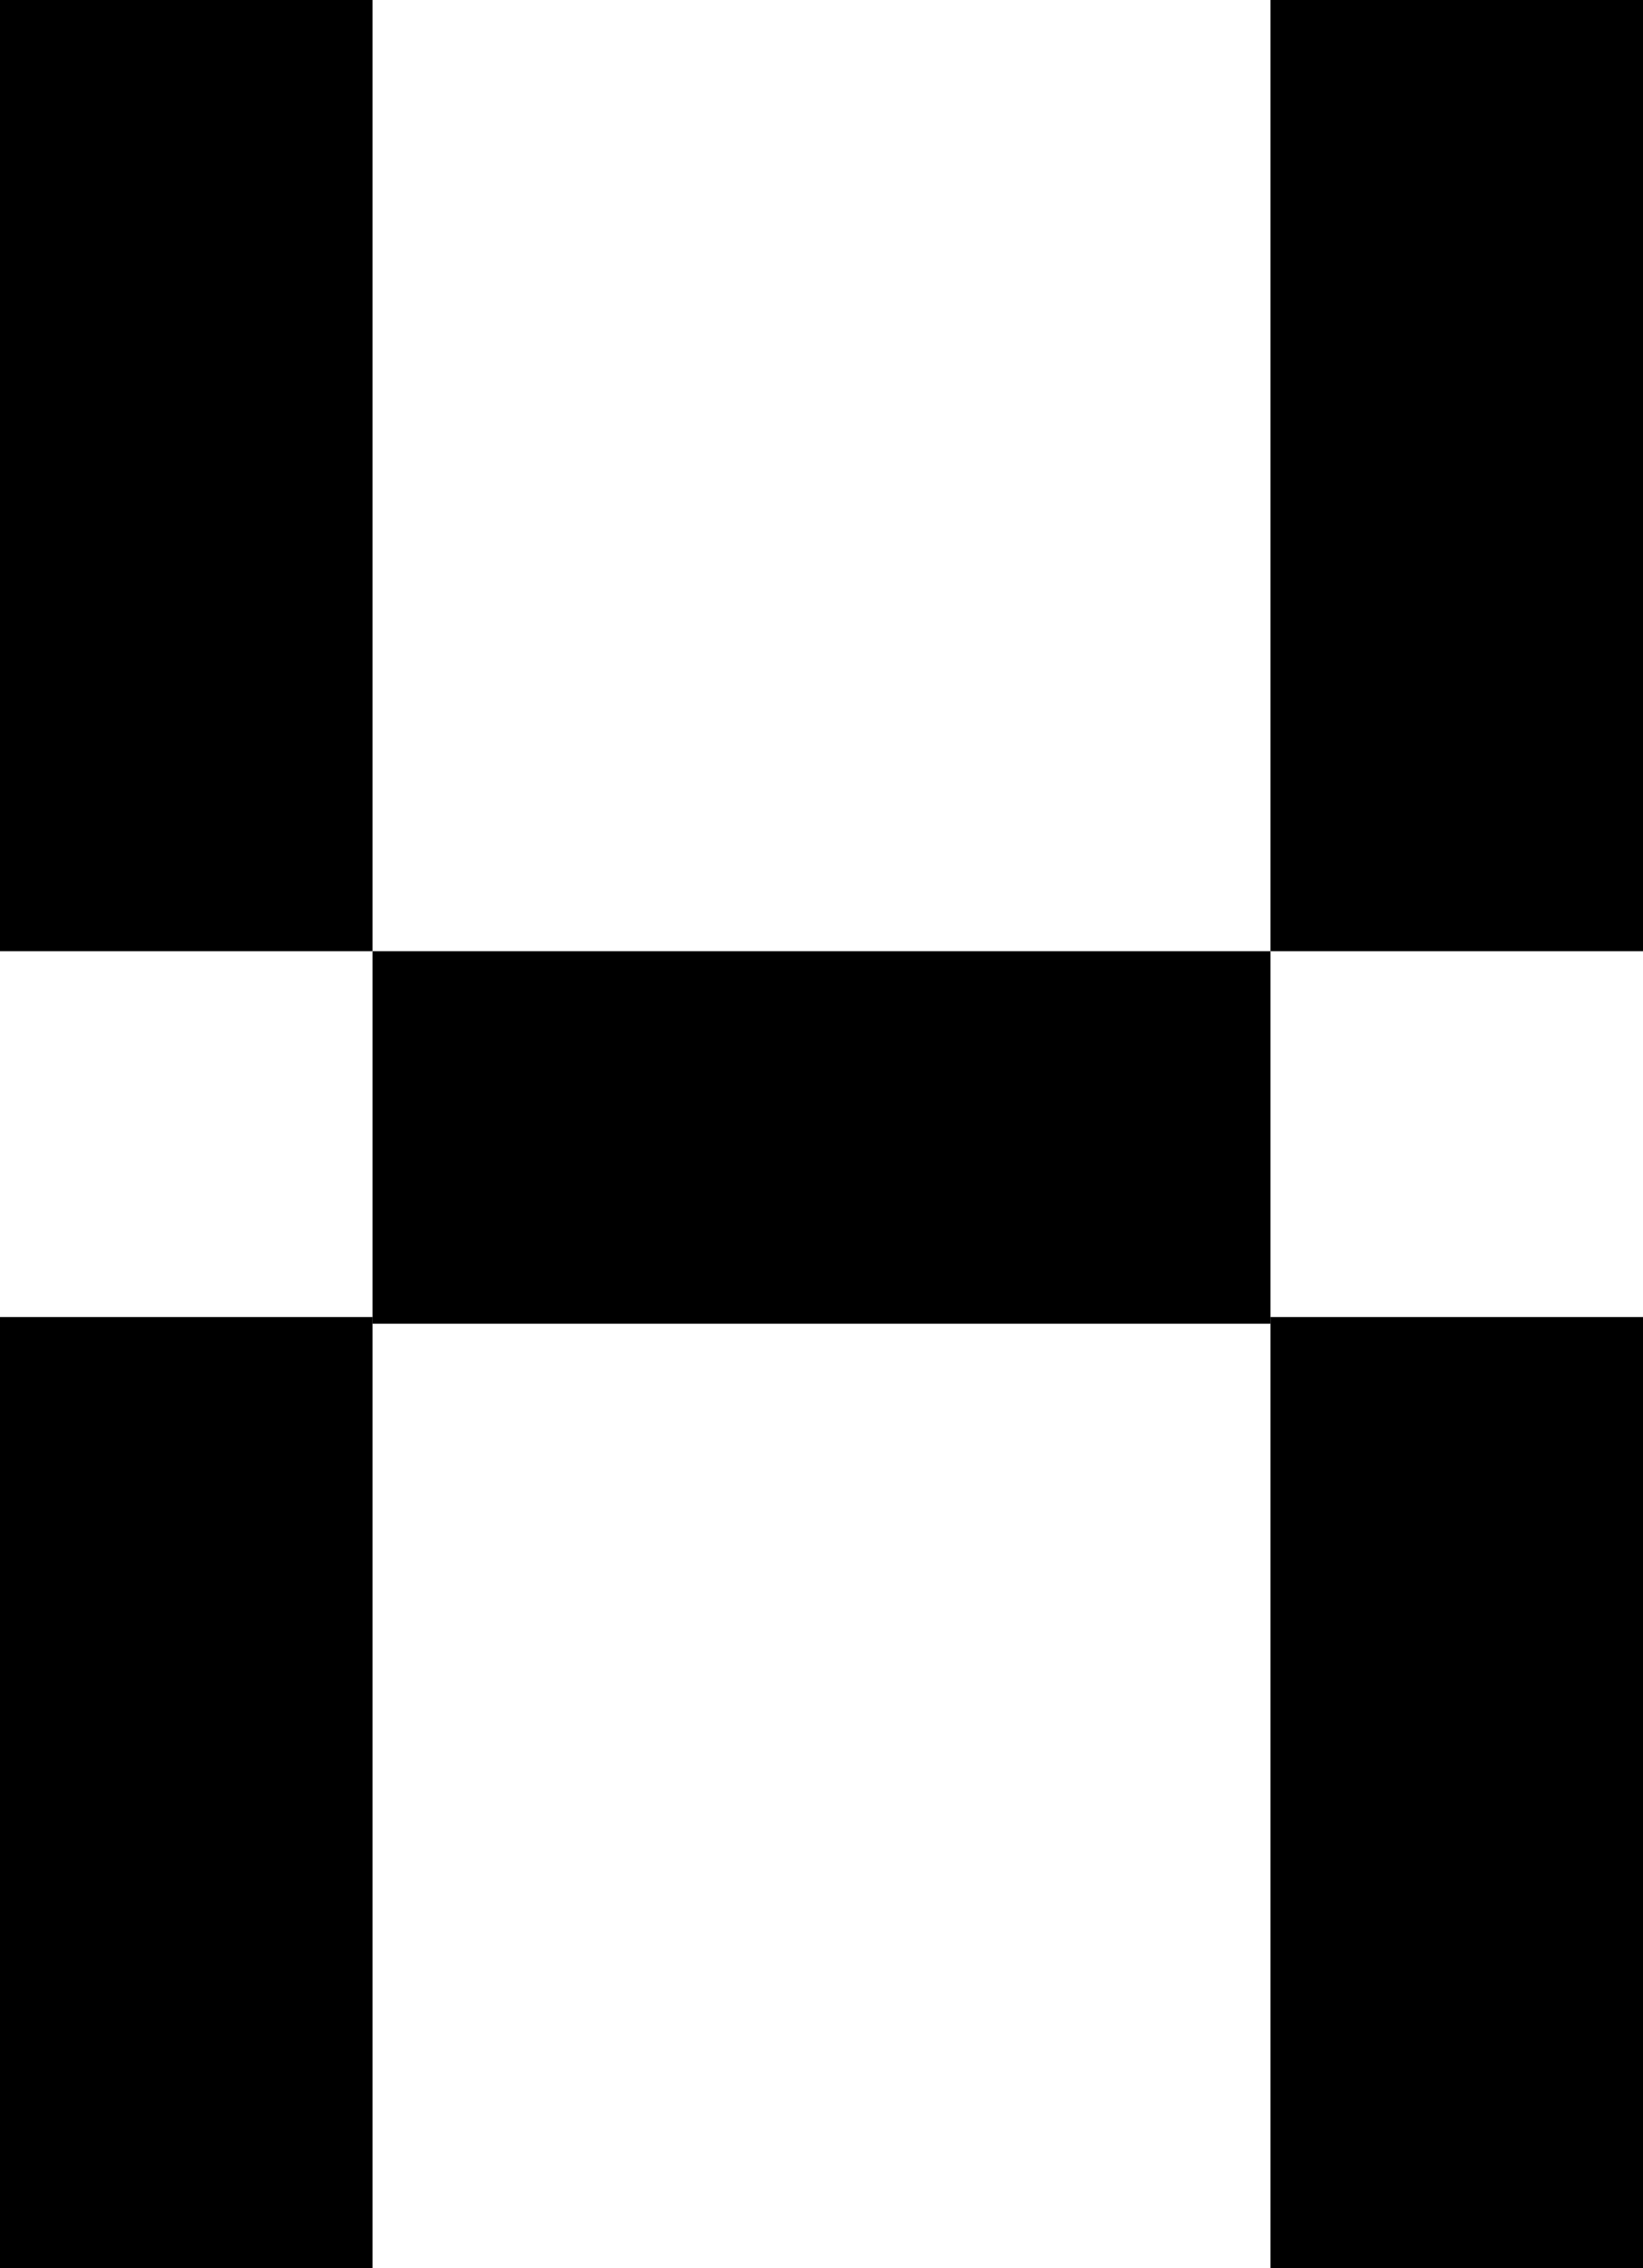 <svg class="text-white h-20 w-20" viewBox="0 0 247 341" fill="none" xmlns="http://www.w3.org/2000/svg">
    <path d="M0 0H56V143H0V0Z" fill="black"/>
    <path d="M0 198H56V341H0V198Z" fill="black"/>
    <path d="M191 0H247V143H191V0Z" fill="black"/>
    <path d="M191 143V199H56V143H191Z" fill="black"/>
    <path d="M191 198H247V341H191V198Z" fill="black"/>
</svg>